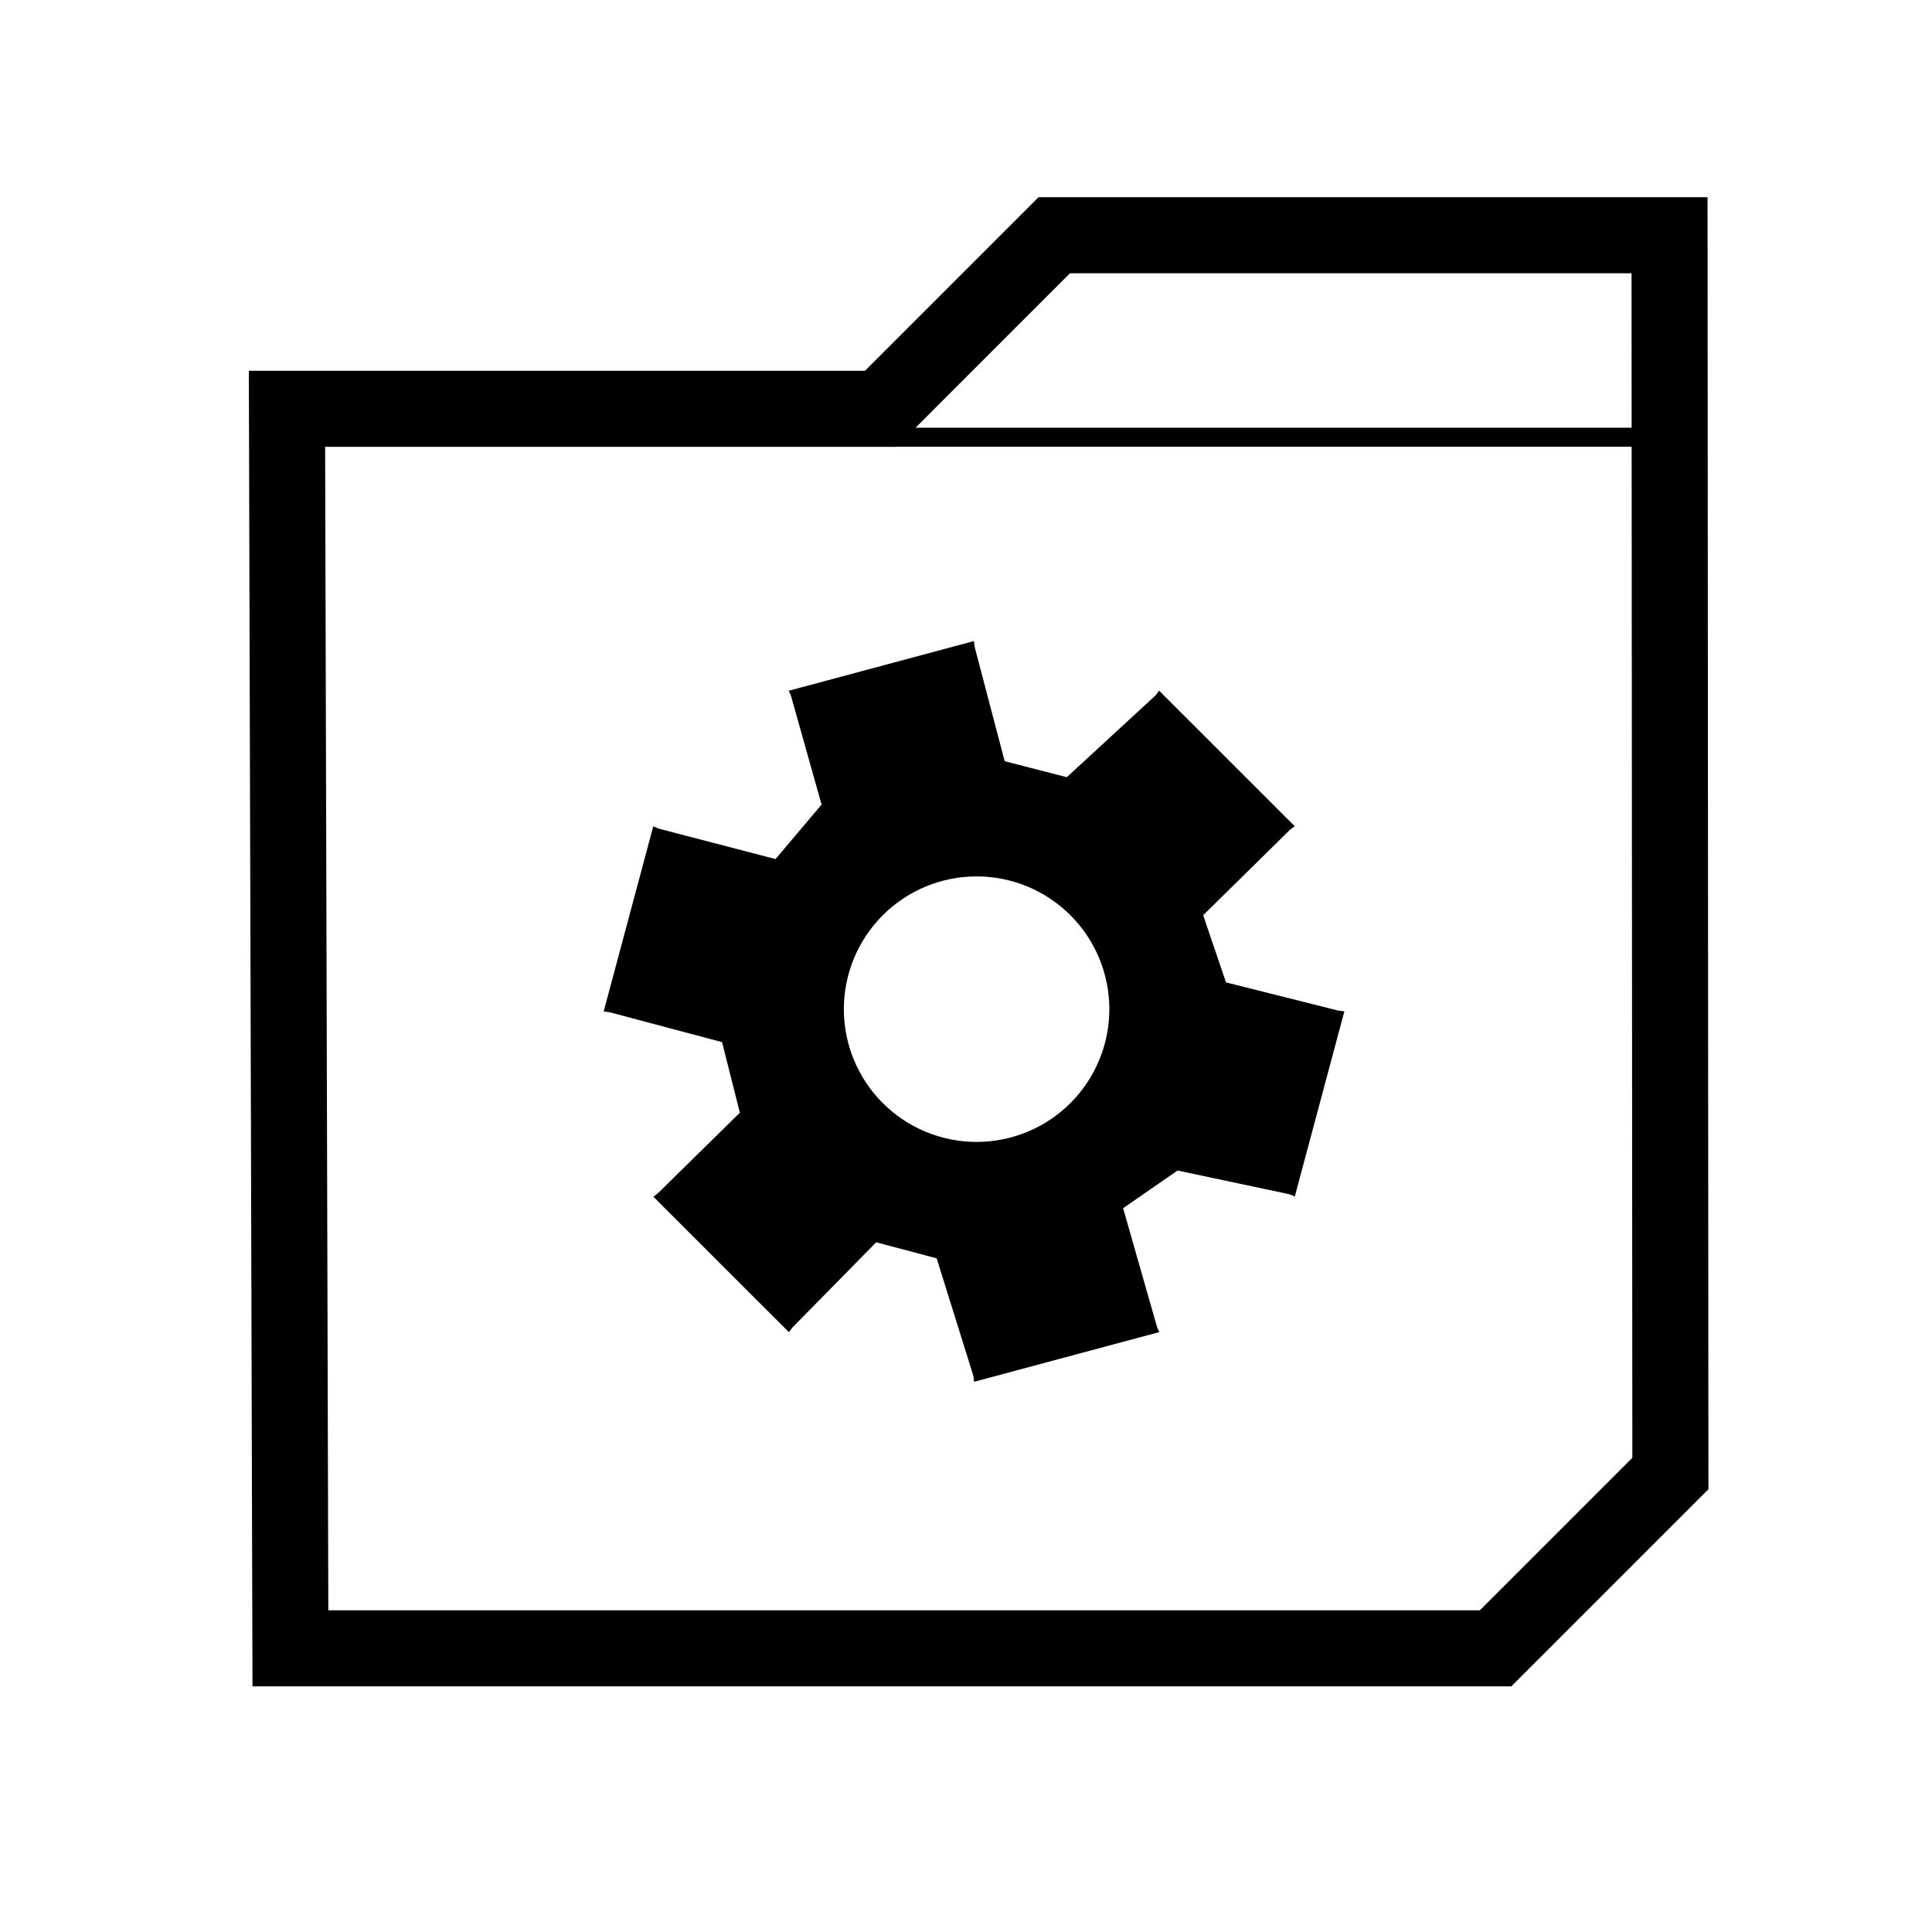 <?xml version="1.0" encoding="UTF-8"?>
<!-- Uploaded to: SVG Repo, www.svgrepo.com, Generator: SVG Repo Mixer Tools -->
<svg fill="#000000" width="800px" height="800px" version="1.1" viewBox="144 144 512 512" xmlns="http://www.w3.org/2000/svg">
 <path d="m419.21 196.27-45.992 45.992h-163.27l0.965 348.64h333.6l52.238-52.242-0.234-342.39zm8.344 20.152h148.82l0.027 40.926h-189.77zm-45.961 45.965h194.81l0.188 267.94-40.422 40.426h-305.16l-0.848-308.34h151.4zm20.508 51.5-49.062 13.168 0.59 1.379 8.098 28.789-12.203 14.438-31.023-8.078-1.379-0.602-13.145 49.082 1.496 0.168 29.883 7.949 4.715 18.695-21.727 21.355-1.203 0.895 35.926 35.914 0.898-1.199 22.238-22.621 16.02 4.25 9.75 31.223 0.176 1.496 49.062-13.168-0.59-1.375-8.984-31.461 14.426-9.984 29.688 6.297 1.379 0.598 13.145-49.082-1.496-0.164-29.883-7.508-6.043-17.801 23.055-22.691 1.203-0.898-35.926-35.914-0.898 1.199-23.574 21.727-16.465-4.238-7.969-30.34zm0.707 62.367c9.328 0 18.277 3.707 24.875 10.305s10.305 15.543 10.305 24.875c0 9.332-3.703 18.281-10.301 24.879-6.598 6.602-15.547 10.309-24.879 10.309s-18.281-3.707-24.879-10.309c-6.598-6.598-10.301-15.547-10.301-24.879 0.004-9.332 3.707-18.277 10.305-24.875s15.547-10.305 24.875-10.305z"/>
</svg>